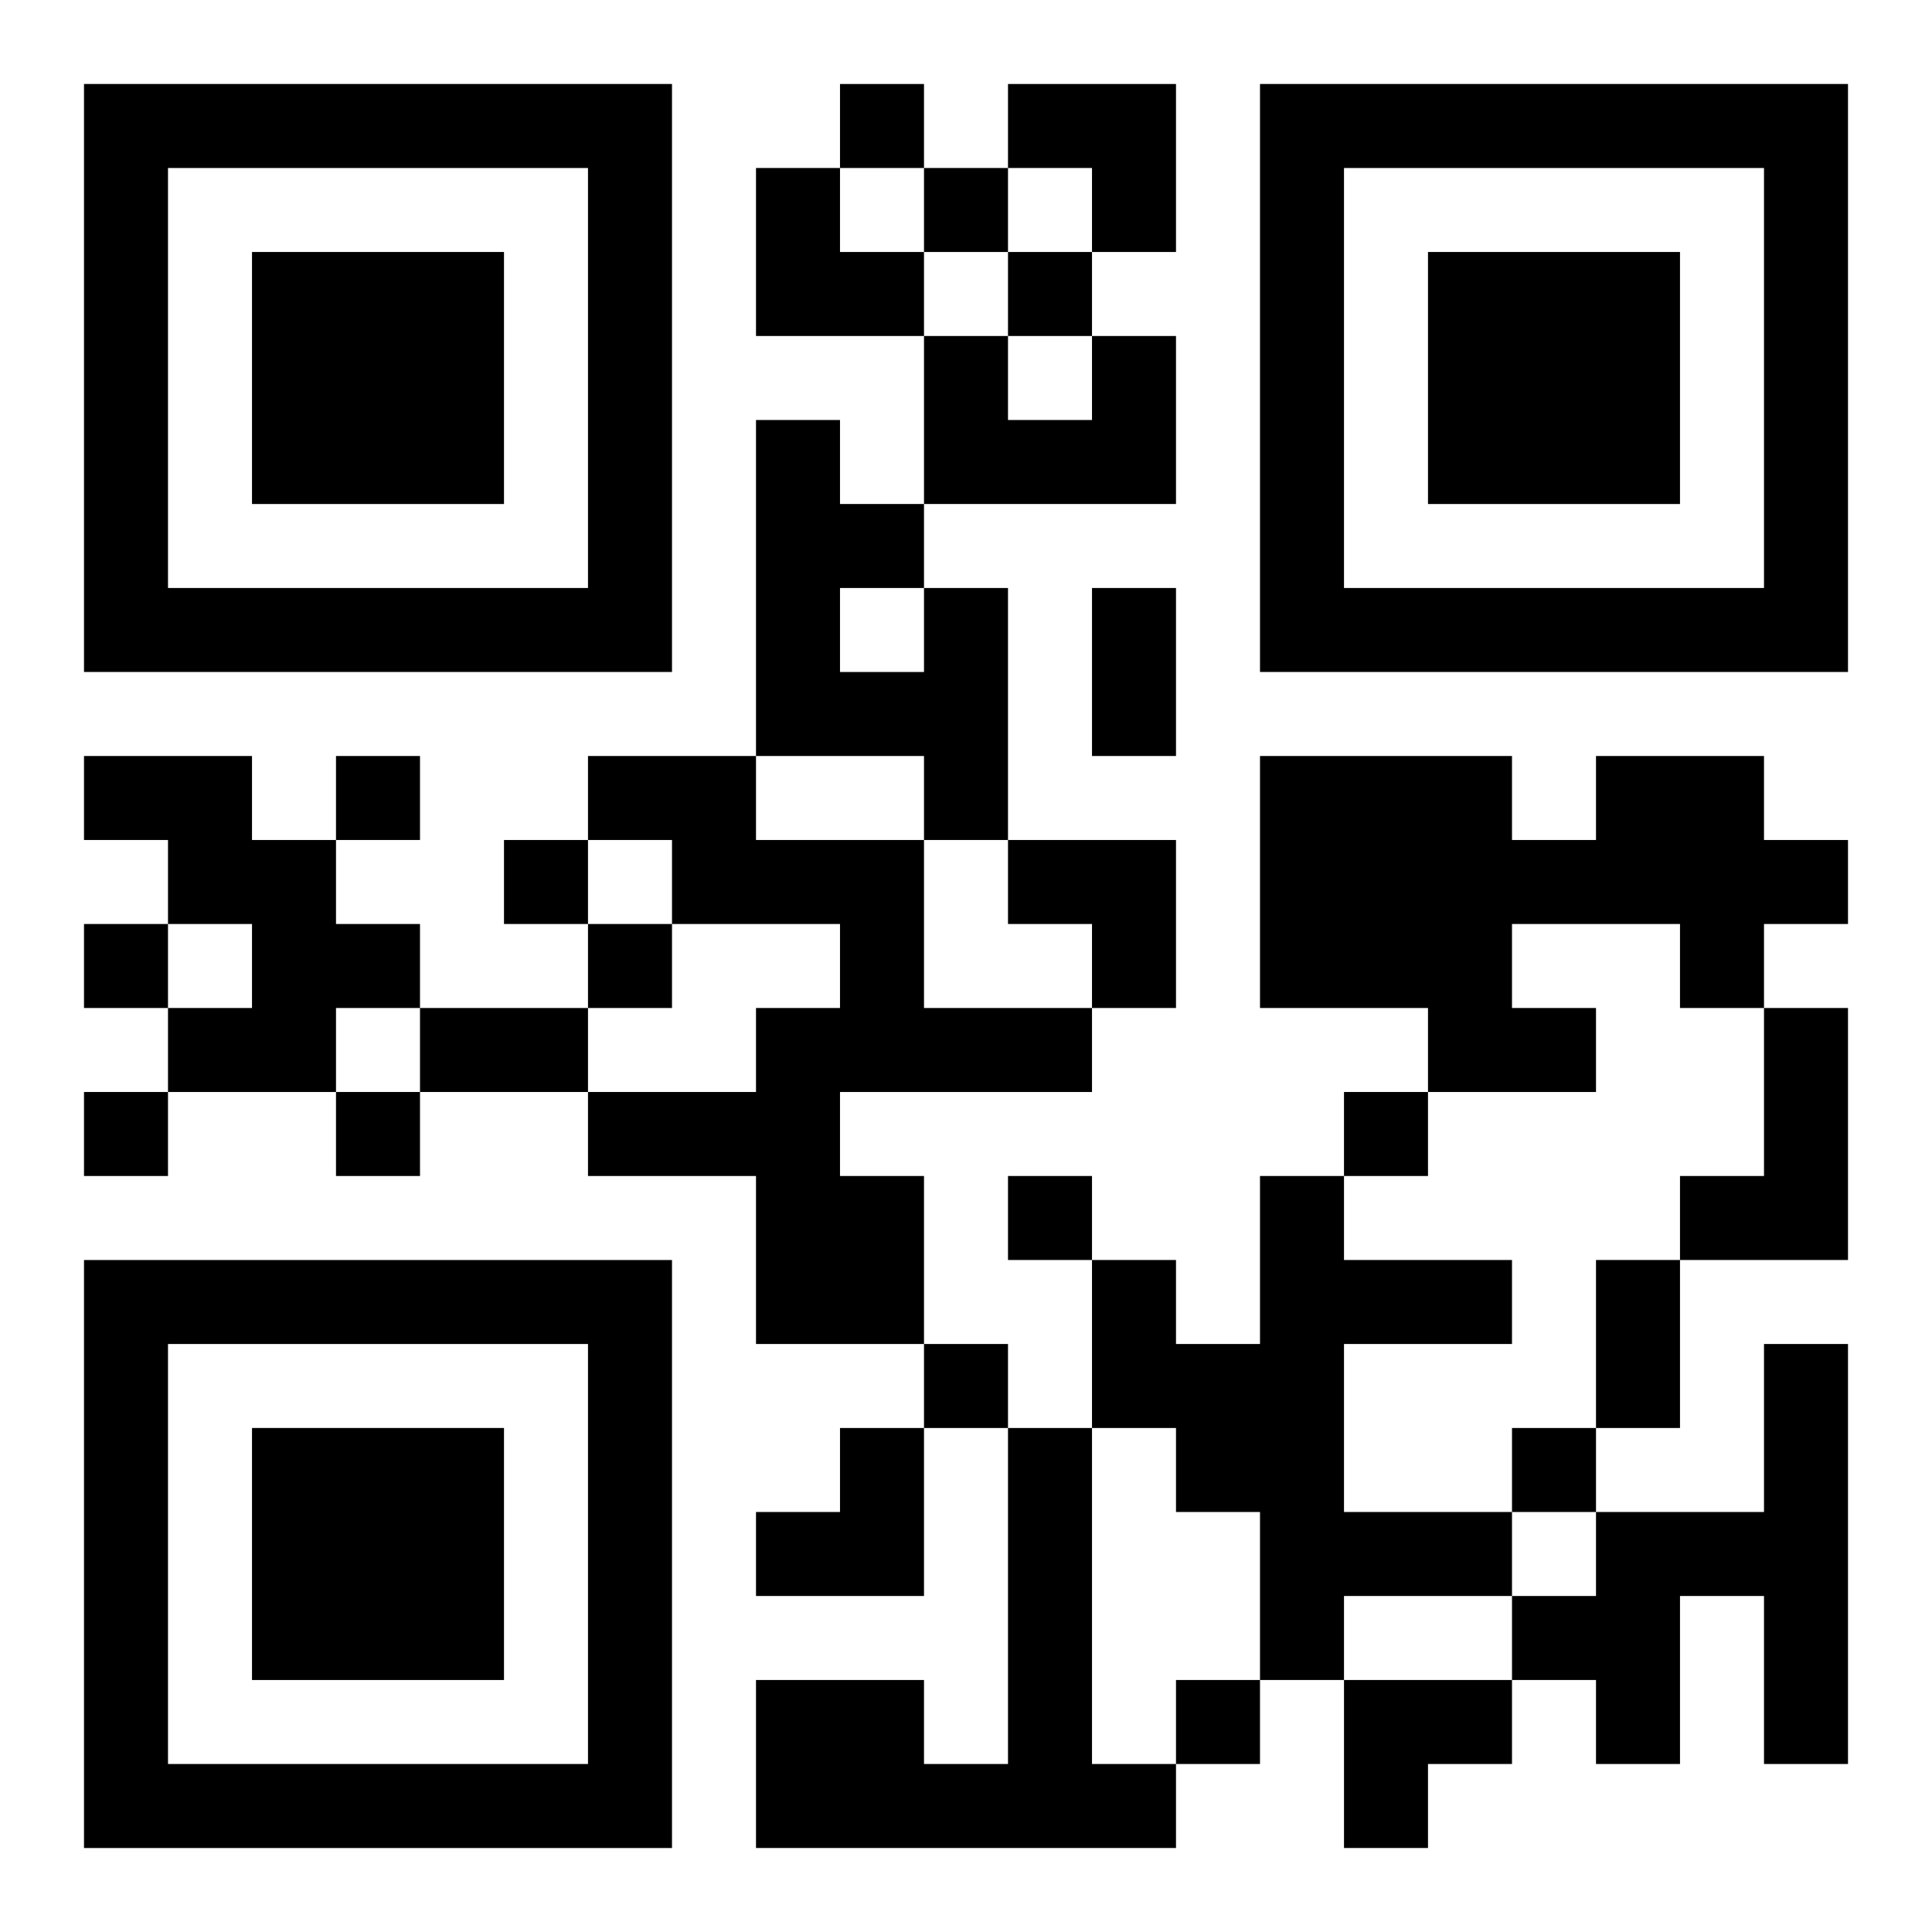 <?xml version="1.0" encoding="UTF-8"?>
<svg width="250" height="250" baseProfile="full" version="1.1" viewBox="-1 -1 23 23" xmlns="http://www.w3.org/2000/svg" xmlns:xlink="http://www.w3.org/1999/xlink"><symbol id="a"><path d="m0 7v7h7v-7h-7zm1 1h5v5h-5v-5zm1 1v3h3v-3h-3z"/></symbol><use y="-7" xlink:href="#a"/><use y="7" xlink:href="#a"/><use x="14" y="-7" xlink:href="#a"/><path d="m12 3h1v2h-3v-2h1v1h1v-1m-2 3h1v3h-1v-1h-2v-4h1v1h1v1m-1 0v1h1v-1h-1m-9 2h2v1h1v1h1v1h-1v1h-2v-1h1v-1h-1v-1h-1v-1m6 0h2v1h2v2h2v1h-3v1h1v2h-2v-2h-2v-1h2v-1h1v-1h-2v-1h-1v-1m12 0h2v1h1v1h-1v1h-1v-1h-2v1h1v1h-2v-1h-2v-3h3v1h1v-1m2 3h1v3h-2v-1h1v-2m-6 2h1v1h2v1h-2v2h2v1h-2v1h-1v-2h-1v-1h-1v-2h1v1h1v-2m6 2h1v5h-1v-2h-1v2h-1v-1h-1v-1h1v-1h2v-2m-9 1h1v4h1v1h-5v-2h2v1h1v-4m-2-16v1h1v-1h-1m1 1v1h1v-1h-1m1 1v1h1v-1h-1m-8 6v1h1v-1h-1m2 1v1h1v-1h-1m-5 1v1h1v-1h-1m6 0v1h1v-1h-1m-6 2v1h1v-1h-1m3 0v1h1v-1h-1m12 0v1h1v-1h-1m-4 1v1h1v-1h-1m-1 2v1h1v-1h-1m7 1v1h1v-1h-1m-4 3v1h1v-1h-1m-1-13h1v2h-1v-2m-8 5h2v1h-2v-1m14 3h1v2h-1v-2m-7-14h2v2h-1v-1h-1zm-3 1h1v1h1v1h-2zm3 8h2v2h-1v-1h-1zm-3 7m1 0h1v2h-2v-1h1zm6 3h2v1h-1v1h-1z"/></svg>
